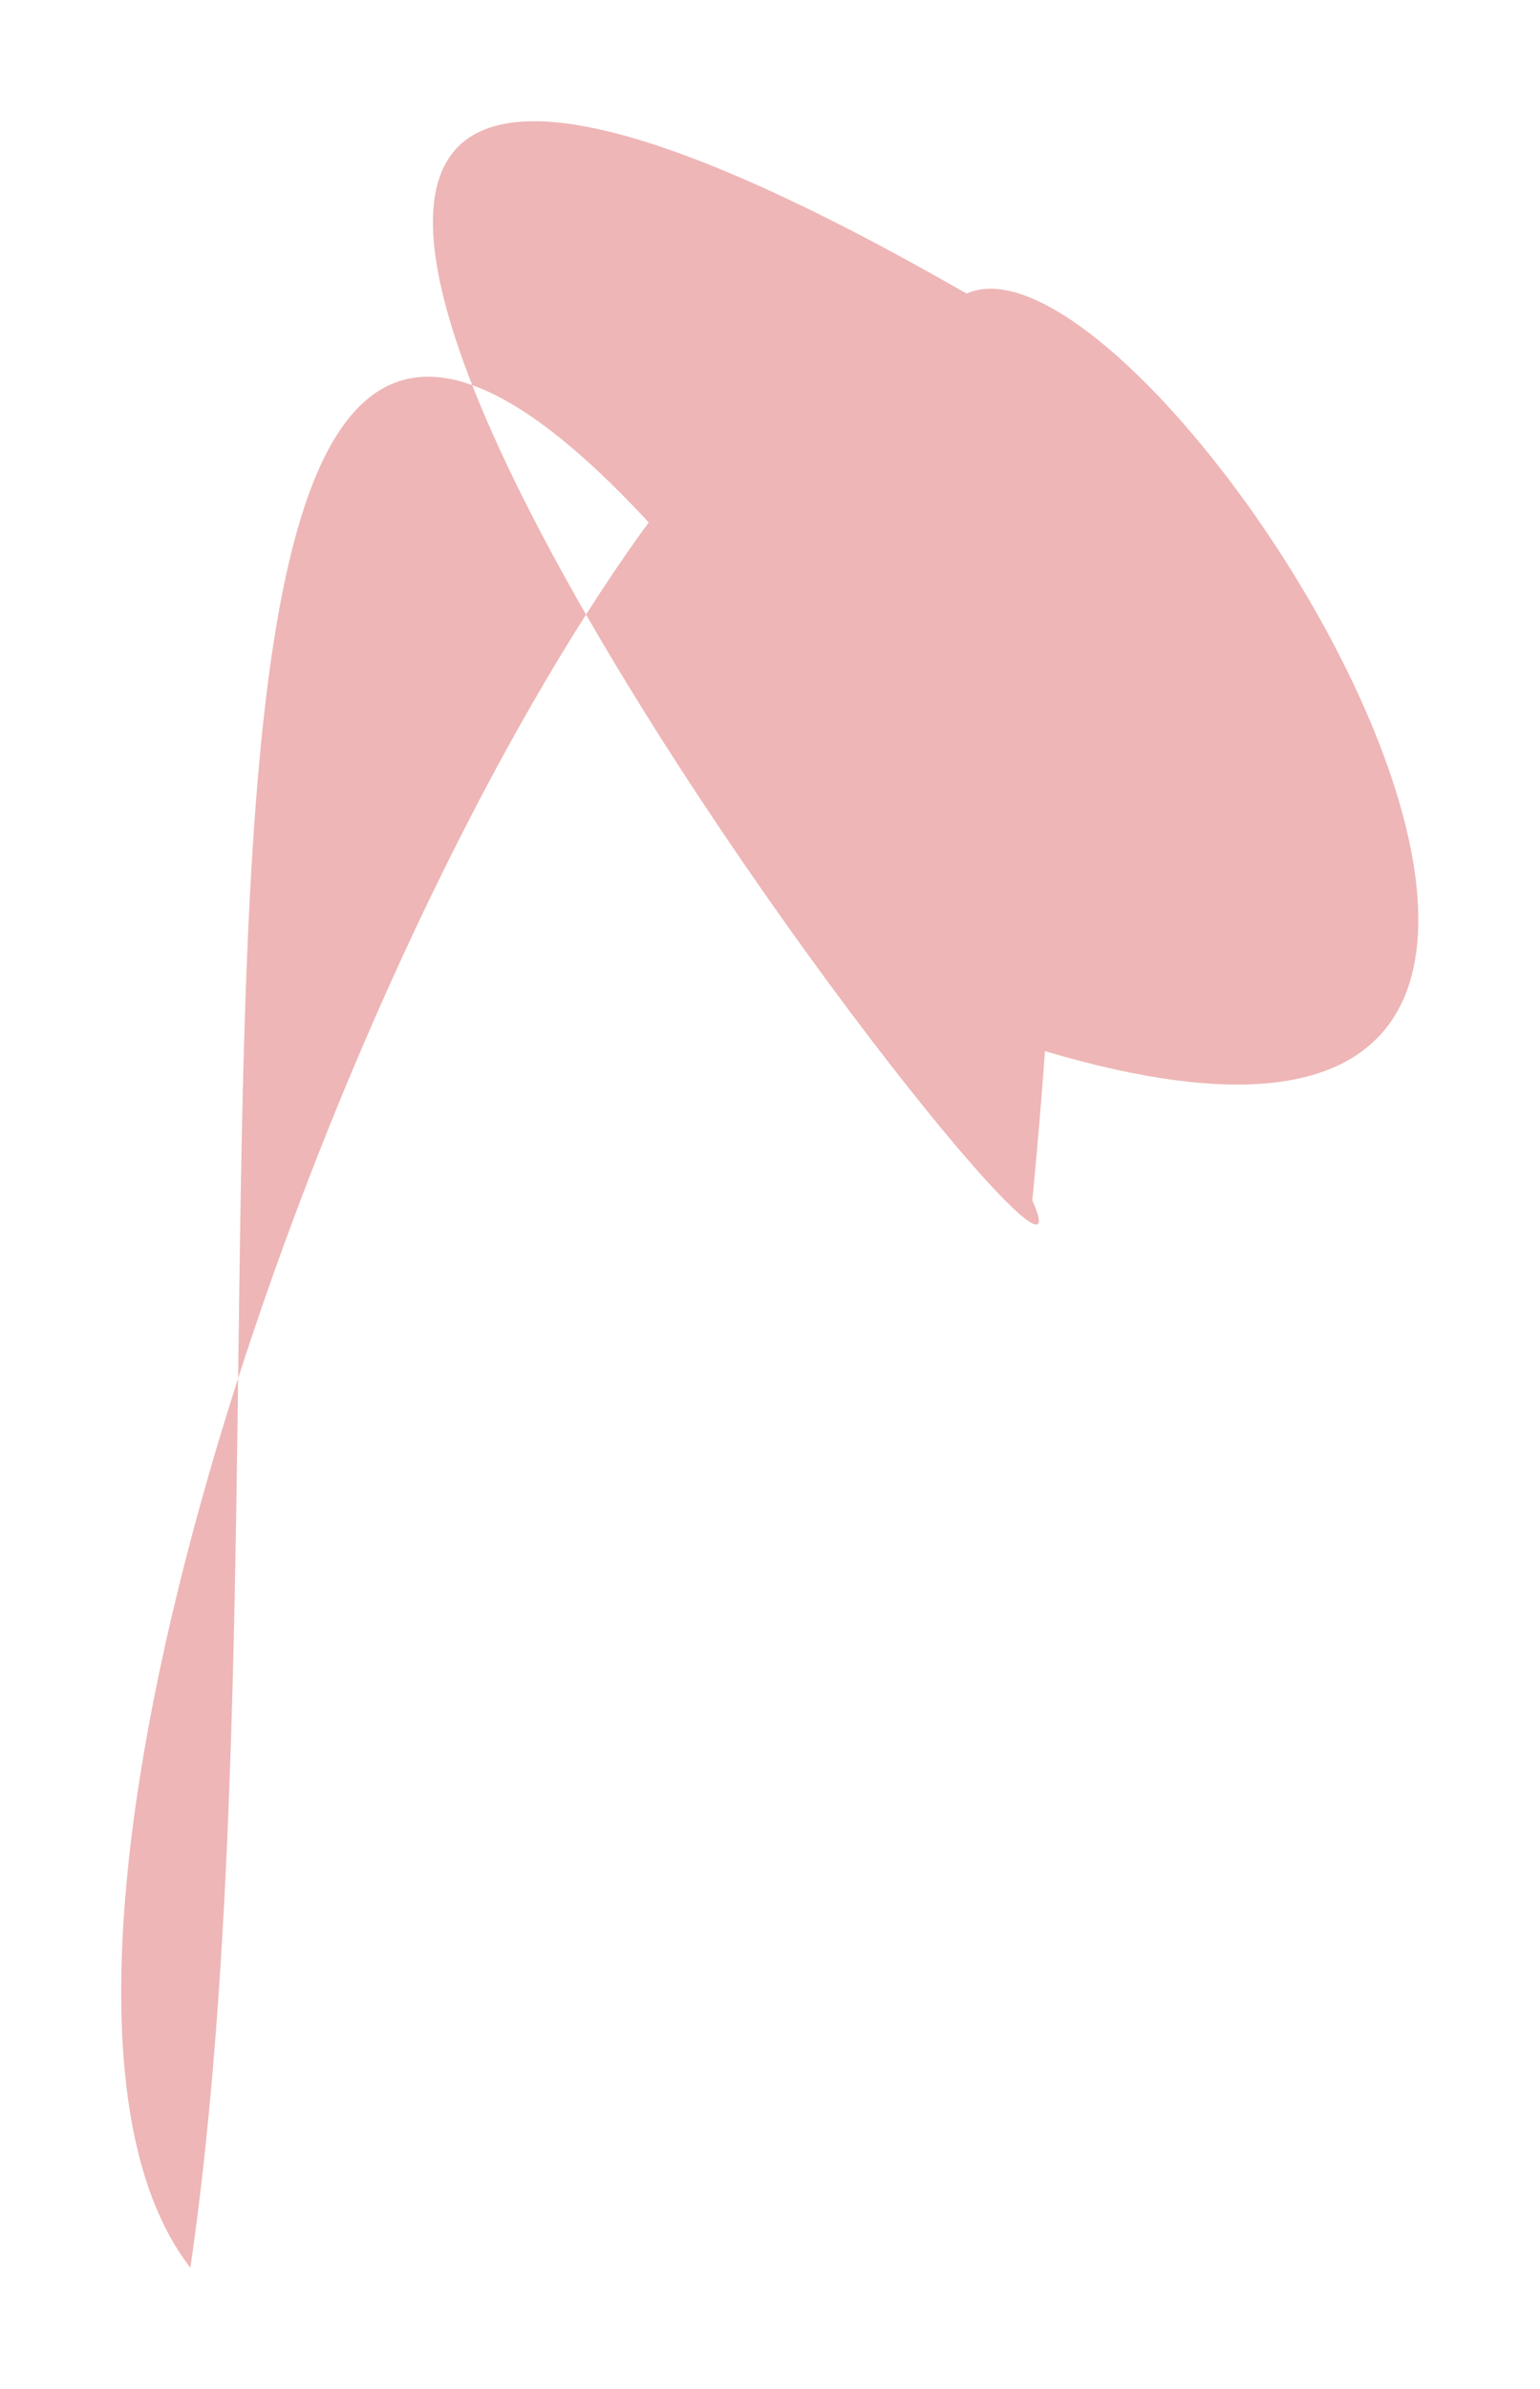 <?xml version="1.0" encoding="UTF-8"?> <svg xmlns="http://www.w3.org/2000/svg" width="1278" height="1981" viewBox="0 0 1278 1981" fill="none"> <g opacity="0.3" filter="url(#filter0_f_74_982)"> <path d="M157.974 1880.35C-172.692 1454.19 1041.54 -907.109 856.688 995.261C952.733 1209.3 -269.383 -371.25 802.166 243.433C961.816 171.794 1531.78 1081.96 849.32 866.096C-13.727 -519.407 282.791 1029.19 157.974 1880.35Z" fill="#C70A0A"></path> </g> <defs> <filter id="filter0_f_74_982" x="0.582" y="0.537" width="1276.45" height="1979.82" filterUnits="userSpaceOnUse" color-interpolation-filters="sRGB"> <feFlood flood-opacity="0" result="BackgroundImageFix"></feFlood> <feBlend mode="normal" in="SourceGraphic" in2="BackgroundImageFix" result="shape"></feBlend> <feGaussianBlur stdDeviation="50" result="effect1_foregroundBlur_74_982"></feGaussianBlur> </filter> </defs> </svg> 
